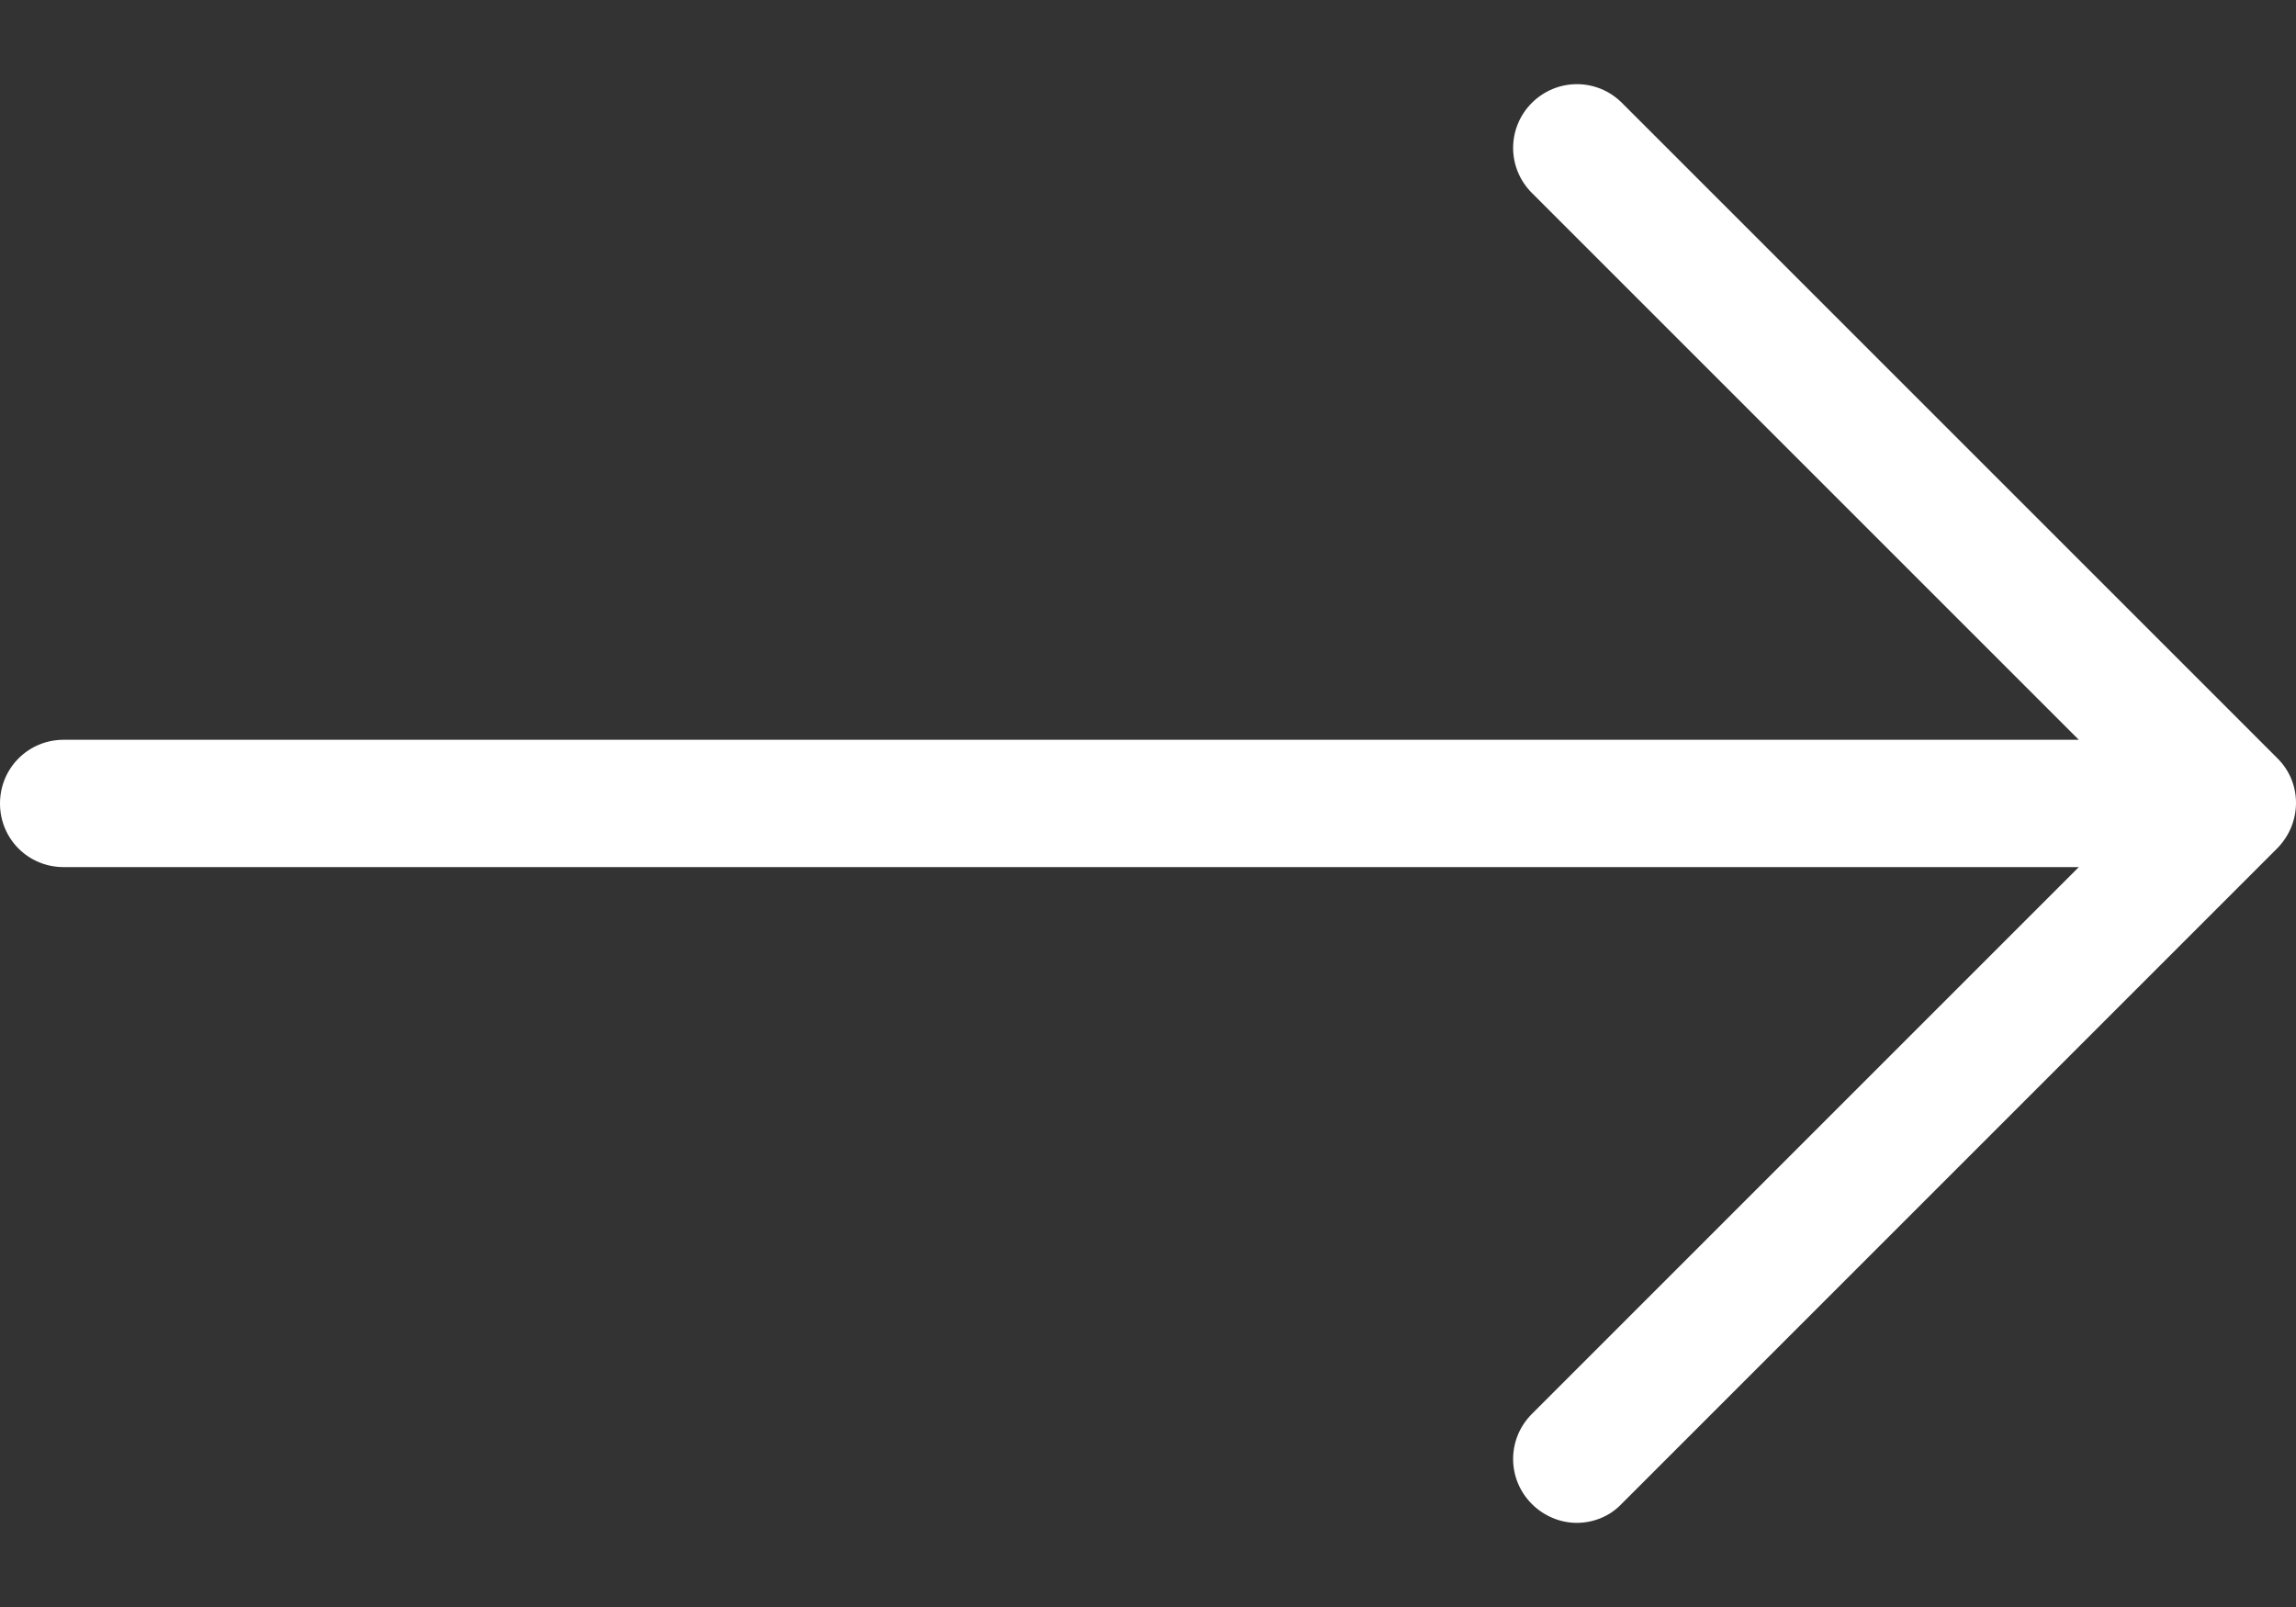 <svg width="20" height="14" viewBox="0 0 20 14" fill="none" xmlns="http://www.w3.org/2000/svg">
<rect x="0" y="0" width="20" height="14" fill="#333333" stroke="none"/>
<path d="M19.837 6.605L14.128 0.896C13.911 0.679 13.562 0.679 13.344 0.896C13.126 1.114 13.126 1.463 13.344 1.681L18.108 6.445H0.554C0.246 6.445 0 6.692 0 7C0 7.308 0.246 7.554 0.554 7.554H18.108L13.344 12.318C13.126 12.536 13.126 12.885 13.344 13.103C13.451 13.21 13.595 13.267 13.734 13.267C13.874 13.267 14.018 13.214 14.124 13.103L19.833 7.394C20.055 7.172 20.055 6.819 19.837 6.605Z" fill="white"/>
</svg>
